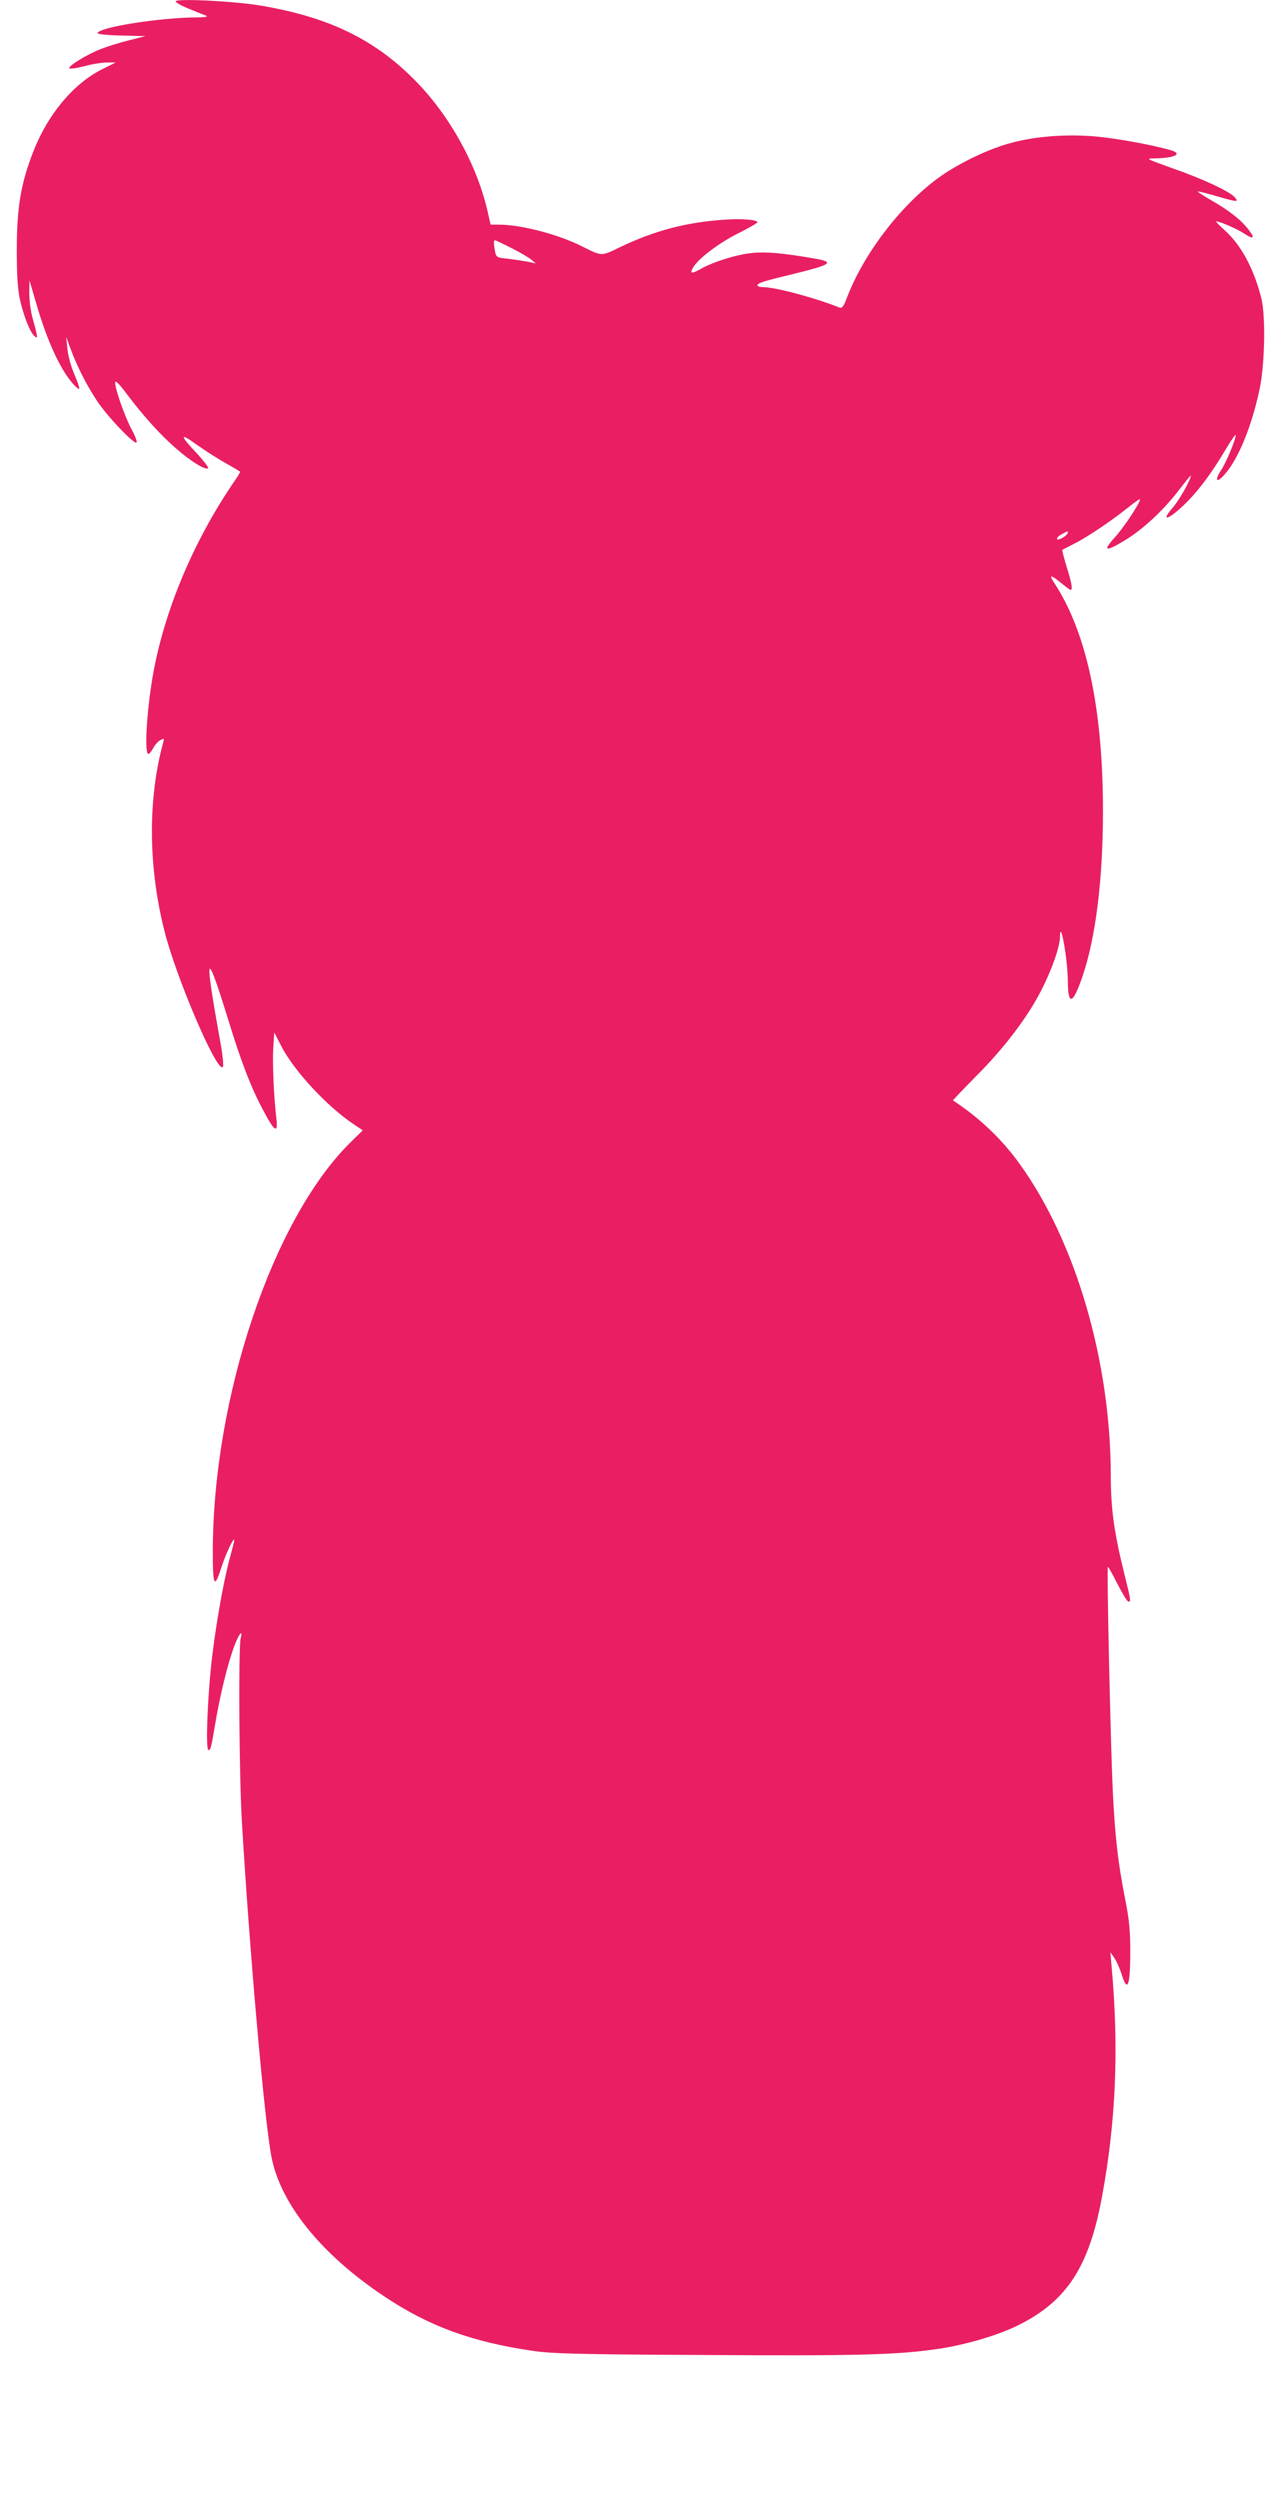 <?xml version="1.0" standalone="no"?>
<!DOCTYPE svg PUBLIC "-//W3C//DTD SVG 20010904//EN"
 "http://www.w3.org/TR/2001/REC-SVG-20010904/DTD/svg10.dtd">
<svg version="1.0" xmlns="http://www.w3.org/2000/svg"
 width="648pt" height="1280pt" viewBox="0 0 648 1280"
 preserveAspectRatio="xMidYMid meet">
<g transform="translate(0,1280) scale(0.1,-0.1)"
fill="#e91e63" stroke="none">
<path d="M900 12793 c0 -6 30 -23 68 -38 37 -15 76 -31 87 -35 13 -6 -4 -9
-51 -9 -195 -2 -504 -52 -504 -81 0 -5 55 -11 123 -12 l122 -3 -87 -22 c-48
-12 -114 -33 -147 -46 -71 -29 -163 -86 -156 -97 3 -4 37 1 77 11 39 11 92 19
116 19 l45 0 -71 -35 c-146 -74 -277 -230 -351 -420 -64 -163 -85 -287 -85
-505 0 -137 5 -204 17 -258 20 -85 52 -166 75 -184 17 -15 17 -8 -12 97 -9 32
-16 89 -16 125 l1 65 35 -120 c56 -192 123 -338 189 -411 41 -44 41 -34 1 62
-14 33 -28 87 -31 120 l-6 59 24 -65 c33 -88 80 -181 135 -264 51 -77 187
-220 201 -212 5 3 -6 34 -25 68 -35 66 -84 204 -84 239 0 14 19 -4 60 -59 88
-116 172 -209 253 -279 75 -66 151 -112 163 -100 4 3 -21 36 -54 72 -93 98
-94 113 -5 49 43 -31 111 -74 150 -96 40 -22 73 -42 73 -44 0 -3 -17 -31 -39
-62 -206 -305 -354 -661 -410 -992 -30 -176 -42 -390 -21 -390 5 0 16 13 25
30 8 16 25 35 37 41 19 10 20 9 14 -12 -79 -290 -77 -634 6 -964 59 -237 269
-728 299 -698 5 5 1 54 -11 120 -85 473 -78 499 37 129 68 -223 119 -354 181
-470 60 -114 78 -123 67 -35 -13 112 -20 282 -15 359 l5 74 34 -66 c64 -128
237 -314 376 -406 l43 -29 -65 -64 c-396 -392 -702 -1301 -703 -2092 0 -179 8
-194 44 -82 22 69 65 160 66 140 0 -6 -9 -41 -19 -78 -29 -100 -68 -310 -91
-492 -25 -189 -39 -505 -22 -505 11 0 14 13 32 120 27 163 66 321 101 415 22
59 45 87 32 38 -12 -44 -8 -703 6 -938 39 -661 115 -1527 151 -1715 46 -242
253 -499 574 -714 231 -155 451 -236 767 -282 97 -14 232 -18 889 -21 783 -5
981 1 1190 32 139 21 302 69 405 120 249 123 364 299 430 658 72 390 87 759
49 1182 l-6 70 20 -29 c11 -16 28 -53 37 -82 31 -100 45 -64 45 121 0 99 -6
161 -26 260 -38 195 -52 319 -64 561 -11 235 -31 1136 -25 1142 2 2 24 -37 49
-87 26 -50 51 -91 56 -91 14 0 14 3 -20 140 -53 213 -70 337 -70 508 -1 583
-179 1194 -466 1592 -90 126 -205 236 -342 326 -2 1 50 55 115 121 147 147
267 305 337 443 55 107 96 225 96 275 0 52 13 16 26 -72 8 -49 14 -119 14
-158 1 -126 26 -118 75 26 68 198 105 497 105 846 0 526 -84 918 -251 1171
-27 41 -17 41 37 -3 23 -19 45 -35 48 -35 12 0 6 35 -20 118 -14 46 -24 85
-22 87 2 1 28 15 58 30 68 34 183 111 273 182 37 30 67 51 67 47 0 -19 -83
-145 -130 -196 -63 -70 -48 -75 51 -15 91 54 202 157 279 259 33 43 60 76 60
73 0 -21 -58 -123 -91 -162 -75 -86 -13 -60 78 34 61 62 126 151 194 266 27
45 49 76 49 70 0 -24 -49 -142 -76 -182 -35 -54 -21 -67 21 -18 69 79 135 240
176 428 28 124 33 376 11 469 -37 149 -101 271 -185 348 -26 23 -47 45 -47 47
0 9 103 -34 142 -60 50 -33 59 -26 24 19 -37 49 -102 100 -192 151 -43 25 -74
45 -67 45 6 0 50 -11 97 -25 105 -30 114 -31 90 -4 -27 30 -164 94 -322 149
-134 48 -136 49 -86 49 105 2 146 24 78 43 -96 27 -266 58 -377 69 -157 14
-323 1 -453 -37 -111 -31 -267 -108 -359 -176 -197 -145 -385 -393 -470 -621
-14 -36 -22 -46 -34 -42 -124 50 -330 105 -392 105 -16 0 -29 4 -29 9 0 12 33
22 195 61 190 47 204 59 88 78 -150 26 -241 34 -308 27 -78 -7 -197 -44 -264
-81 -48 -27 -58 -26 -42 4 24 44 126 123 226 174 58 29 105 56 105 60 0 13
-84 20 -173 13 -196 -14 -354 -56 -530 -140 -99 -48 -92 -48 -196 4 -121 61
-312 111 -427 111 l-41 0 -13 58 c-52 235 -185 482 -357 663 -210 220 -446
338 -799 399 -135 24 -444 39 -444 23z m1718 -1262 c42 -21 88 -48 102 -59
l25 -21 -40 9 c-22 4 -68 11 -101 15 -59 6 -62 8 -68 37 -7 37 -8 58 -1 58 3
0 40 -17 83 -39z m2852 -1458 c-1 -14 -49 -43 -55 -33 -3 5 7 16 22 24 33 18
33 18 33 9z"/>
</g>
</svg>

